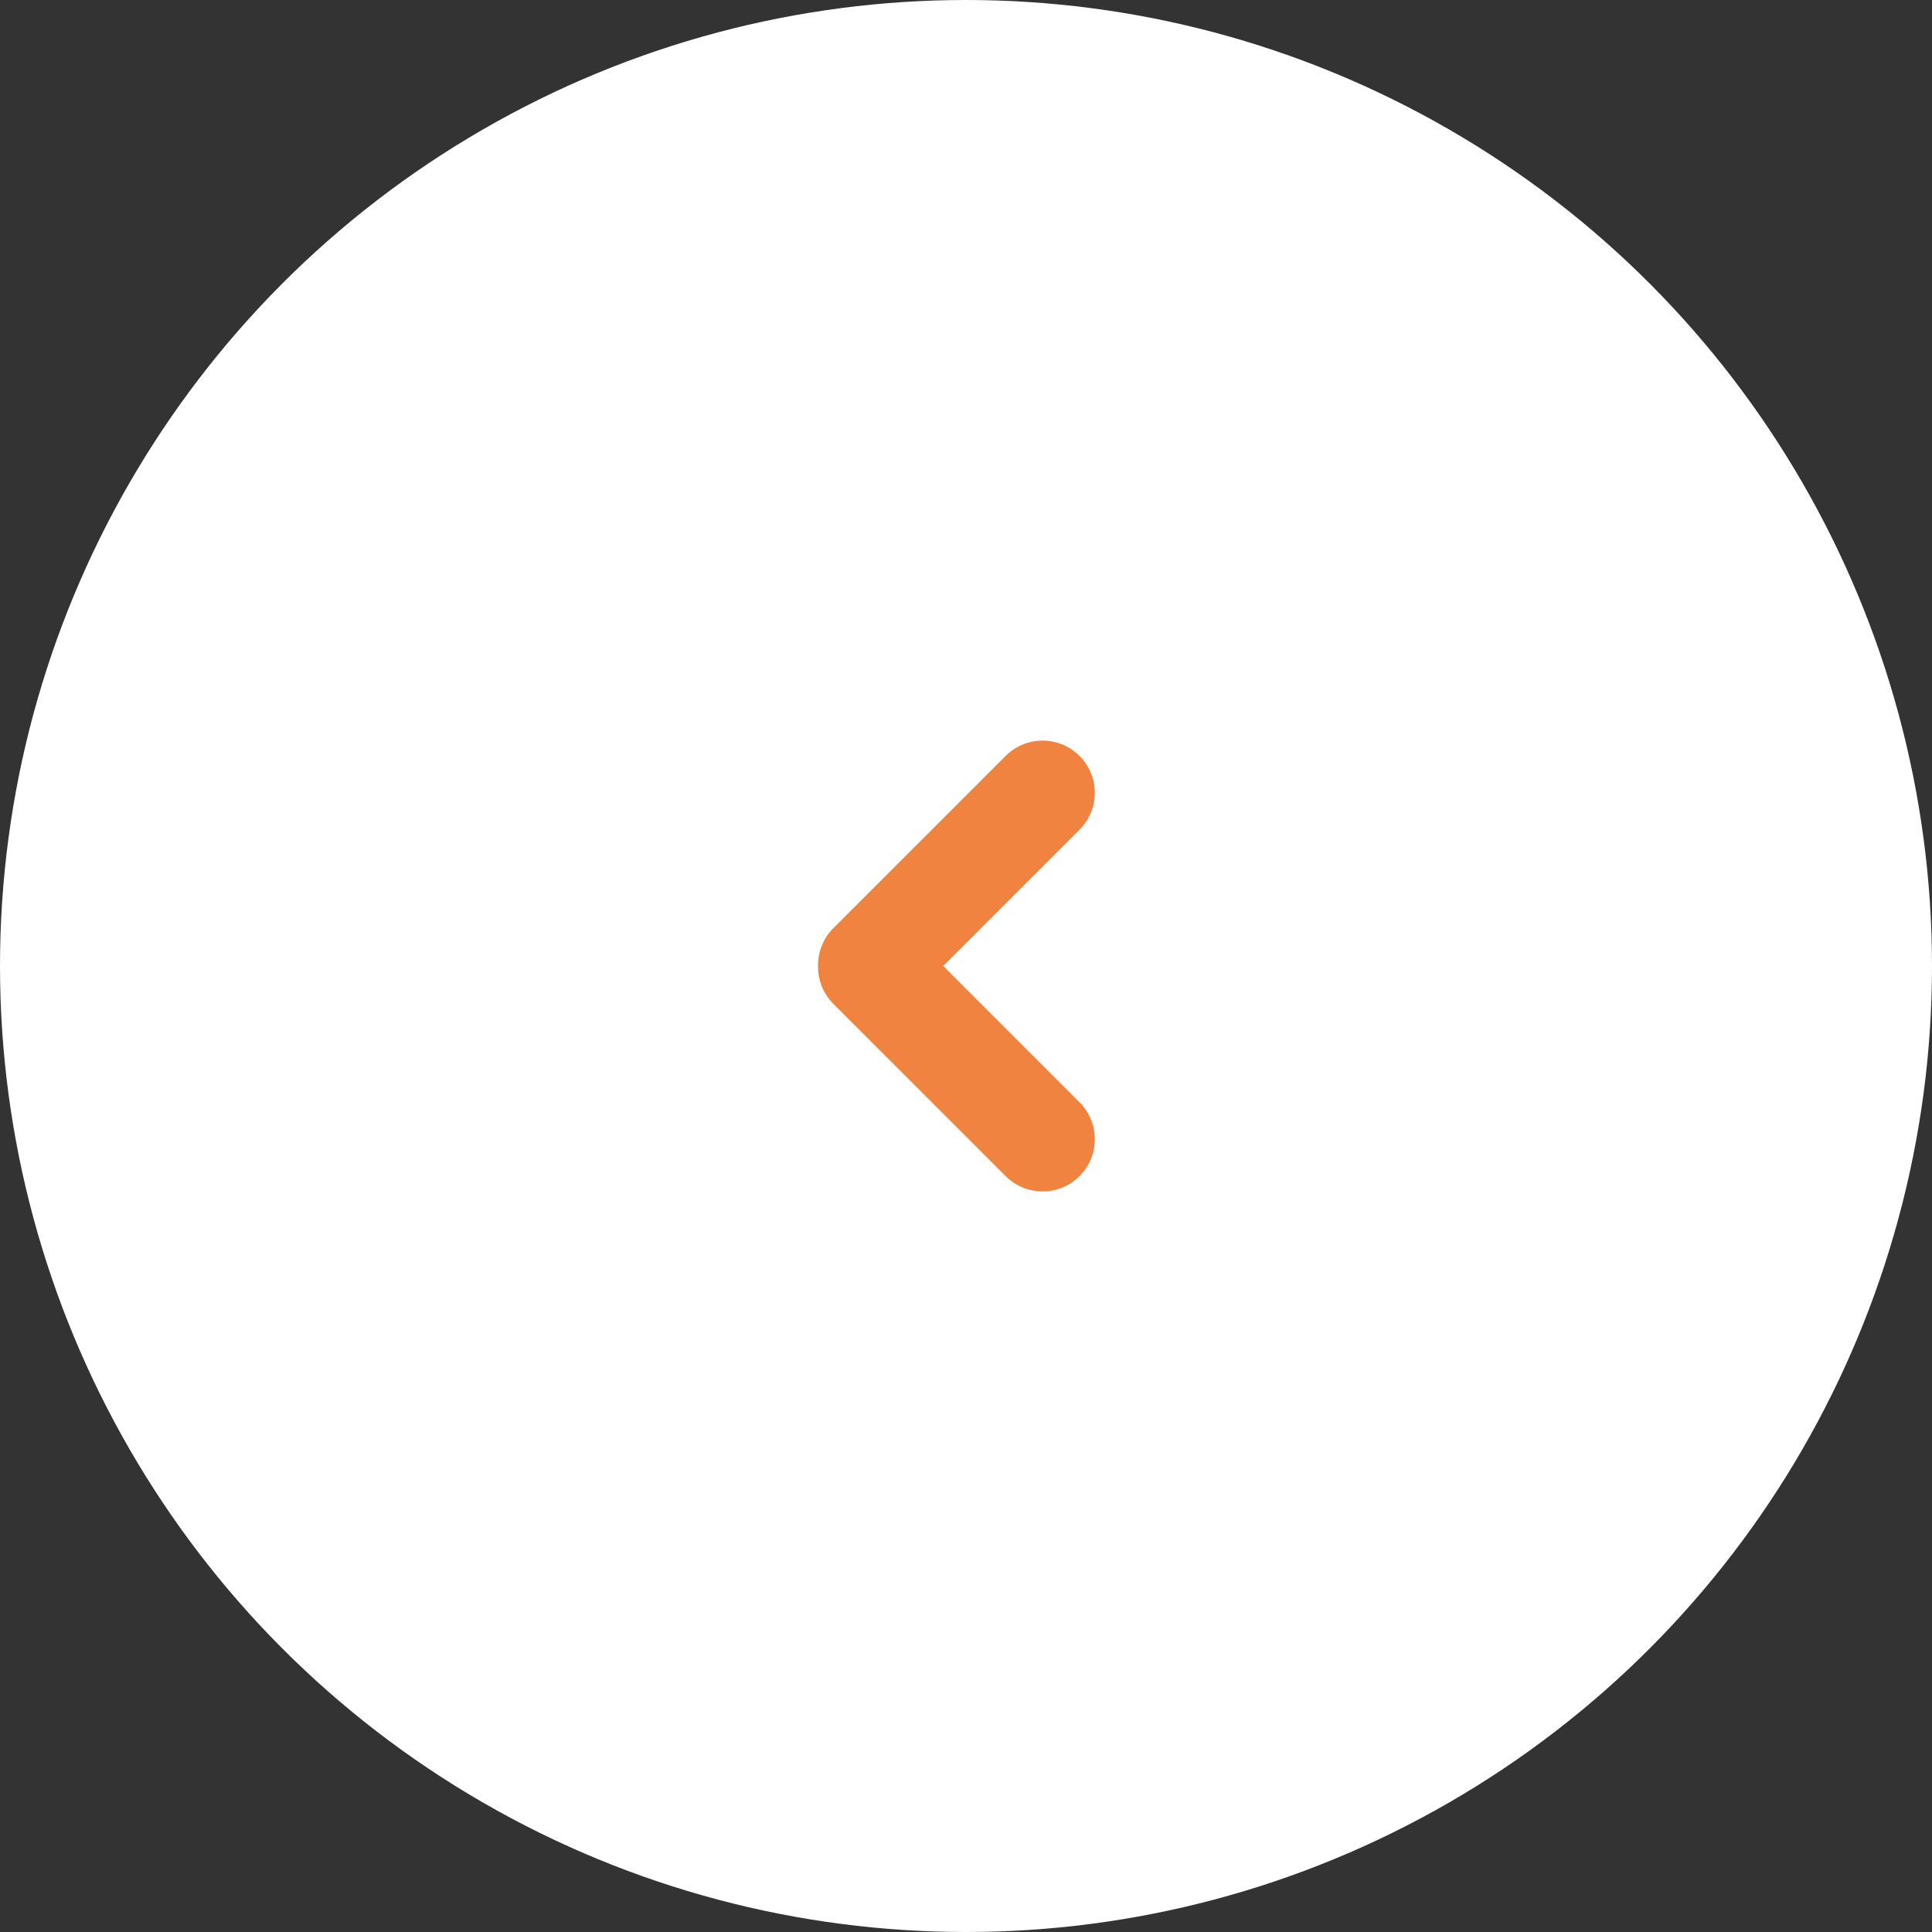 <svg width="60" height="60" viewBox="0 0 60 60" fill="none" xmlns="http://www.w3.org/2000/svg">
<rect x="0" y="0" width="60" height="60" fill="#333333" stroke="none"/>
<g id="Group 53">
<circle id="Ellipse 45" cx="30" cy="30" r="30" transform="rotate(-180 30 30)" fill="white"/>
<path id="Union" fill-rule="evenodd" clip-rule="evenodd" d="M33.525 25.768C34.158 25.135 34.158 24.108 33.525 23.475C32.892 22.842 31.865 22.842 31.232 23.475L25.88 28.826C25.558 29.149 25.399 29.574 25.406 29.997C25.398 30.422 25.556 30.849 25.88 31.174L31.232 36.525C31.865 37.158 32.892 37.158 33.525 36.525C34.158 35.892 34.158 34.865 33.525 34.232L29.293 30L33.525 25.768Z" fill="#EF833F"/>
</g>
</svg>
